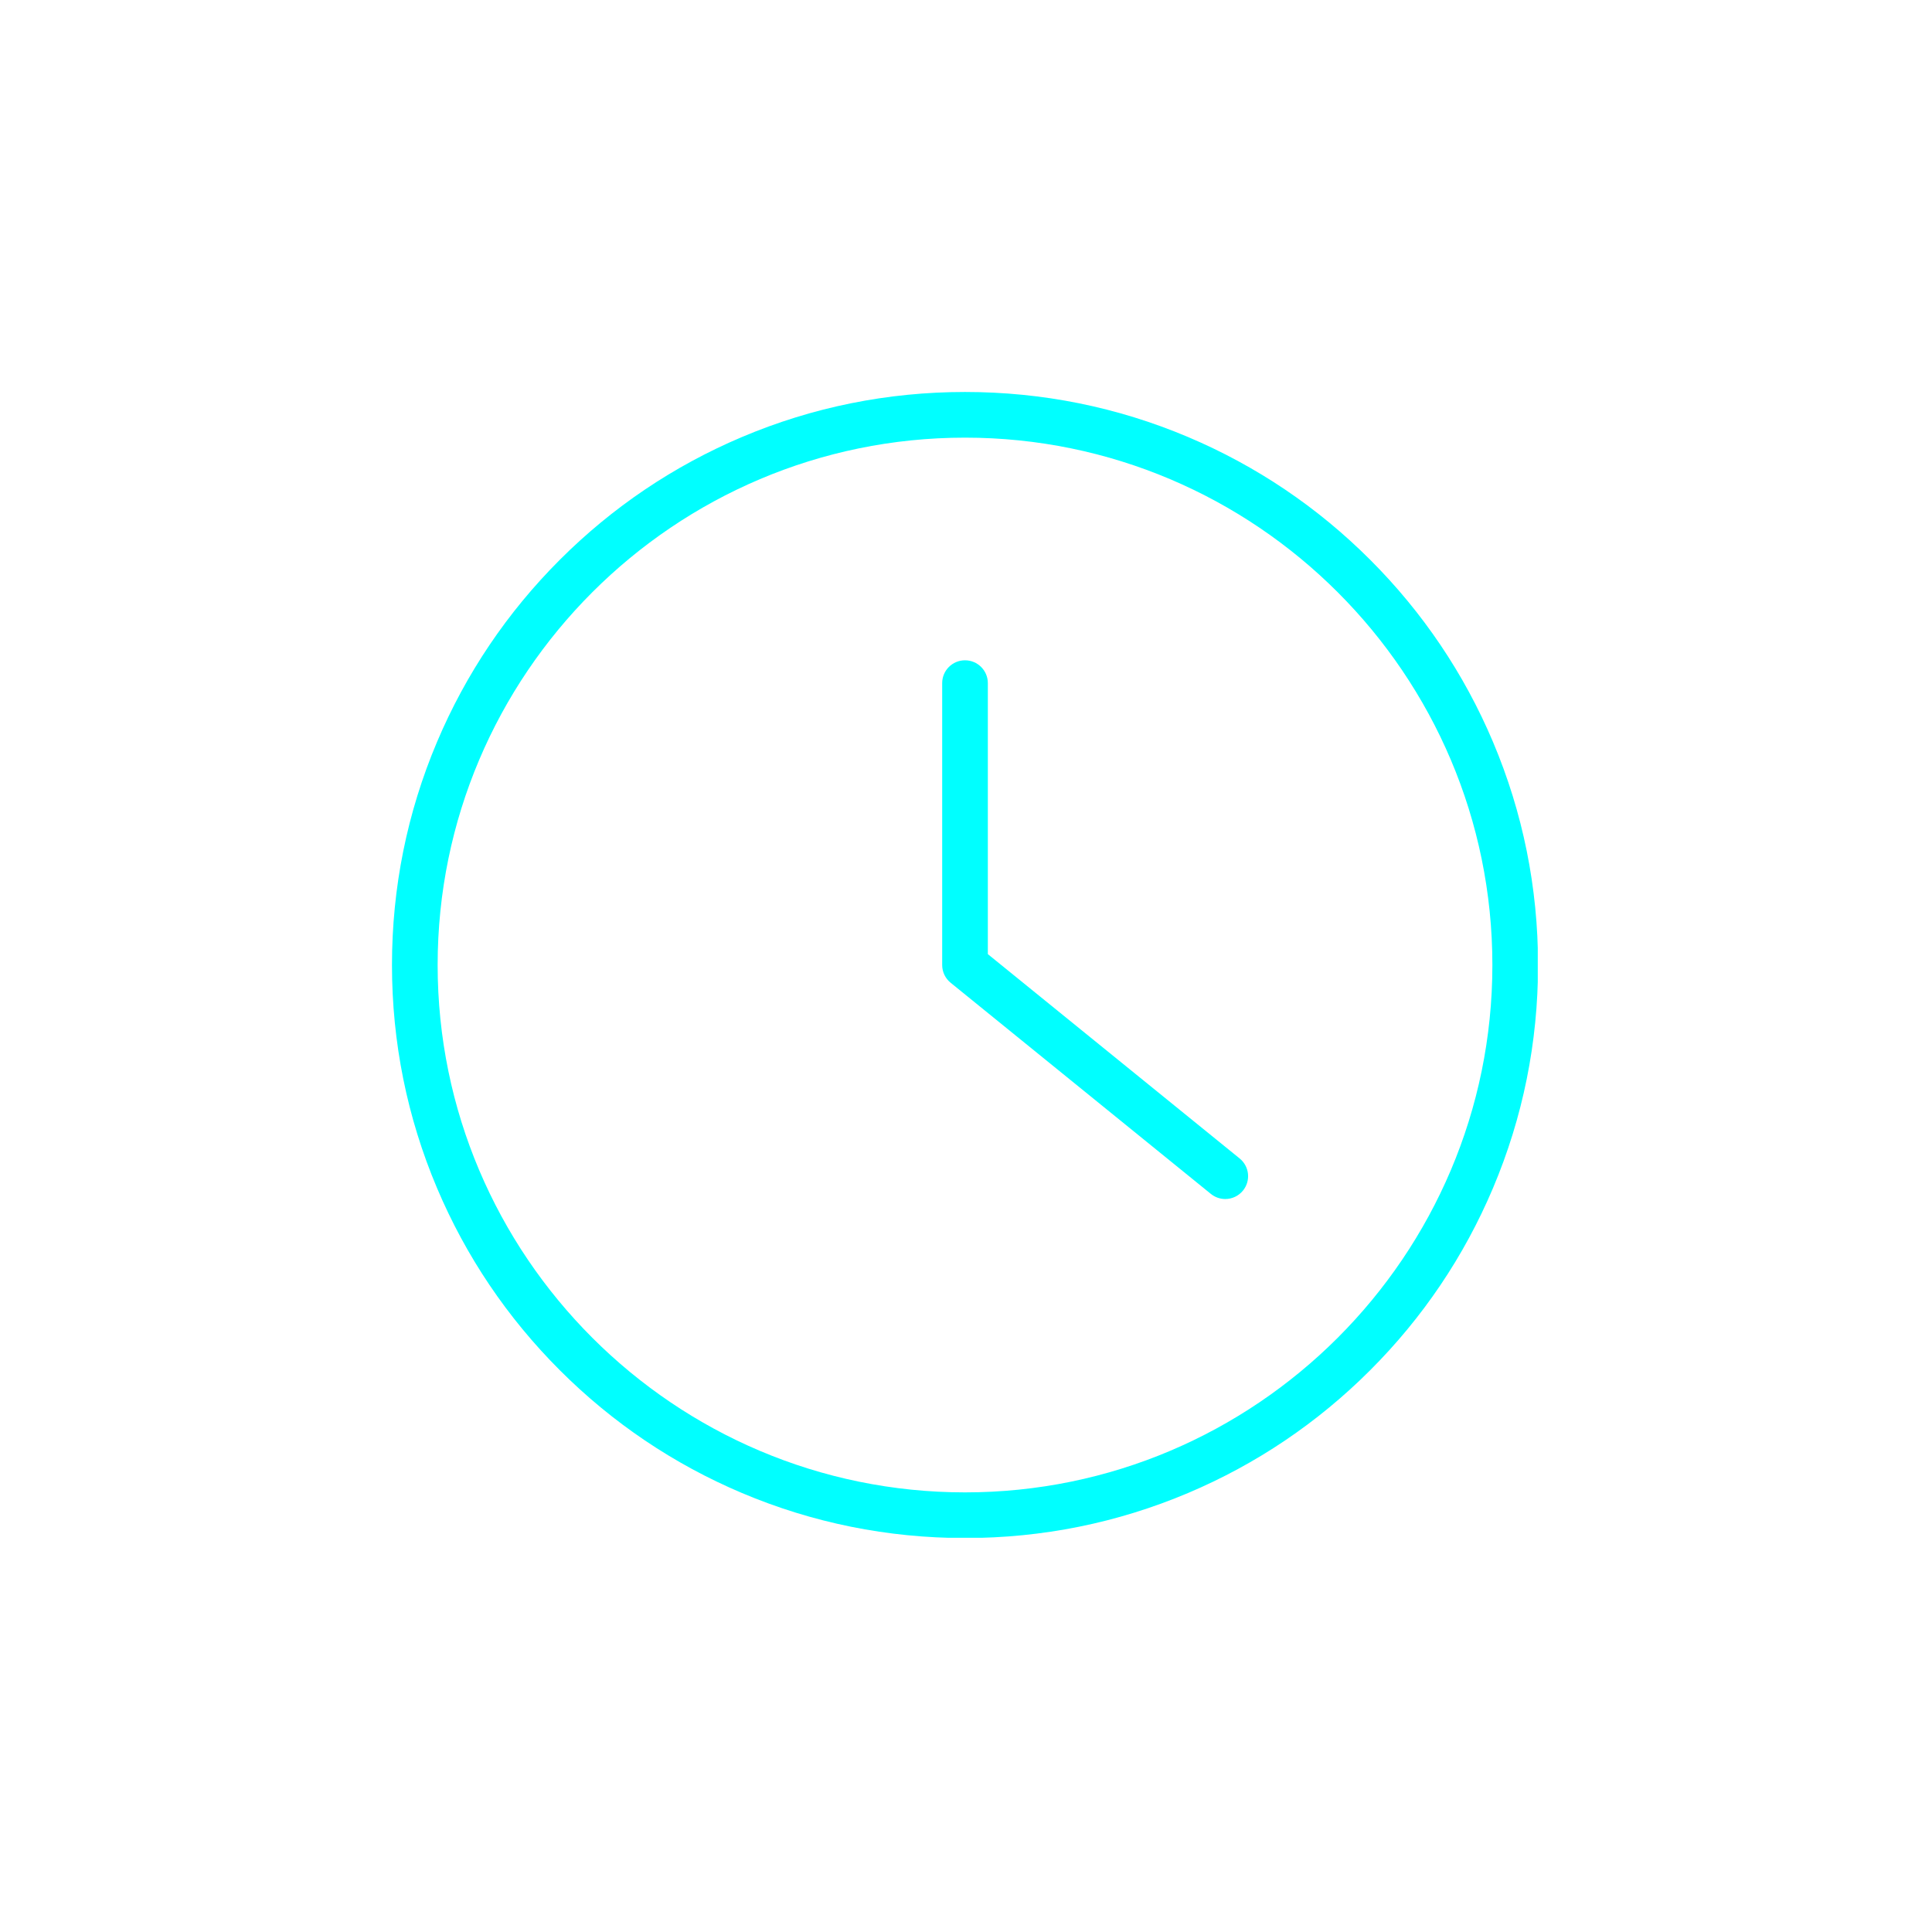 <svg xmlns="http://www.w3.org/2000/svg" xmlns:xlink="http://www.w3.org/1999/xlink" width="662" zoomAndPan="magnify" viewBox="0 0 496.5 496.5" height="662" preserveAspectRatio="xMidYMid meet" version="1.0"><defs><clipPath id="e6b436b7bc"><path d="M 100.734 100.734 L 395.188 100.734 L 395.188 395.188 L 100.734 395.188 Z M 100.734 100.734 " clip-rule="nonzero"/></clipPath></defs><g clip-path="url(#e6b436b7bc)"><path fill="#00ffff" d="M 247.996 383.523 C 173.266 383.523 112.469 322.727 112.469 247.996 C 112.469 173.266 173.266 112.469 247.996 112.469 C 322.727 112.469 383.523 173.266 383.523 247.996 C 383.523 322.727 322.727 383.523 247.996 383.523 Z M 383.684 190.672 C 376.266 173.137 365.648 157.387 352.125 143.863 C 338.602 130.34 322.855 119.727 305.316 112.309 C 287.16 104.625 267.871 100.734 247.996 100.734 C 228.117 100.734 208.828 104.625 190.672 112.309 C 173.137 119.727 157.387 130.34 143.863 143.863 C 130.34 157.387 119.727 173.137 112.309 190.672 C 104.629 208.828 100.734 228.117 100.734 247.996 C 100.734 267.871 104.629 287.16 112.309 305.316 C 119.727 322.855 130.34 338.602 143.863 352.125 C 157.387 365.648 173.137 376.266 190.672 383.684 C 208.828 391.363 228.117 395.258 247.996 395.258 C 267.871 395.258 287.16 391.363 305.316 383.684 C 322.855 376.266 338.602 365.648 352.125 352.125 C 365.648 338.602 376.266 322.855 383.684 305.316 C 391.363 287.16 395.258 267.871 395.258 247.996 C 395.258 228.117 391.363 208.828 383.684 190.672 " fill-opacity="1" fill-rule="nonzero"/></g><path fill="#00ffff" d="M 318.574 297.711 L 253.863 245.199 L 253.863 175.555 C 253.863 172.312 251.234 169.688 247.996 169.688 C 244.754 169.688 242.129 172.312 242.129 175.555 L 242.129 247.996 C 242.129 249.766 242.926 251.438 244.297 252.551 L 311.18 306.82 C 312.27 307.703 313.578 308.133 314.875 308.133 C 316.582 308.133 318.277 307.391 319.434 305.961 C 321.477 303.445 321.094 299.75 318.574 297.711 " fill-opacity="1" fill-rule="nonzero"/></svg>